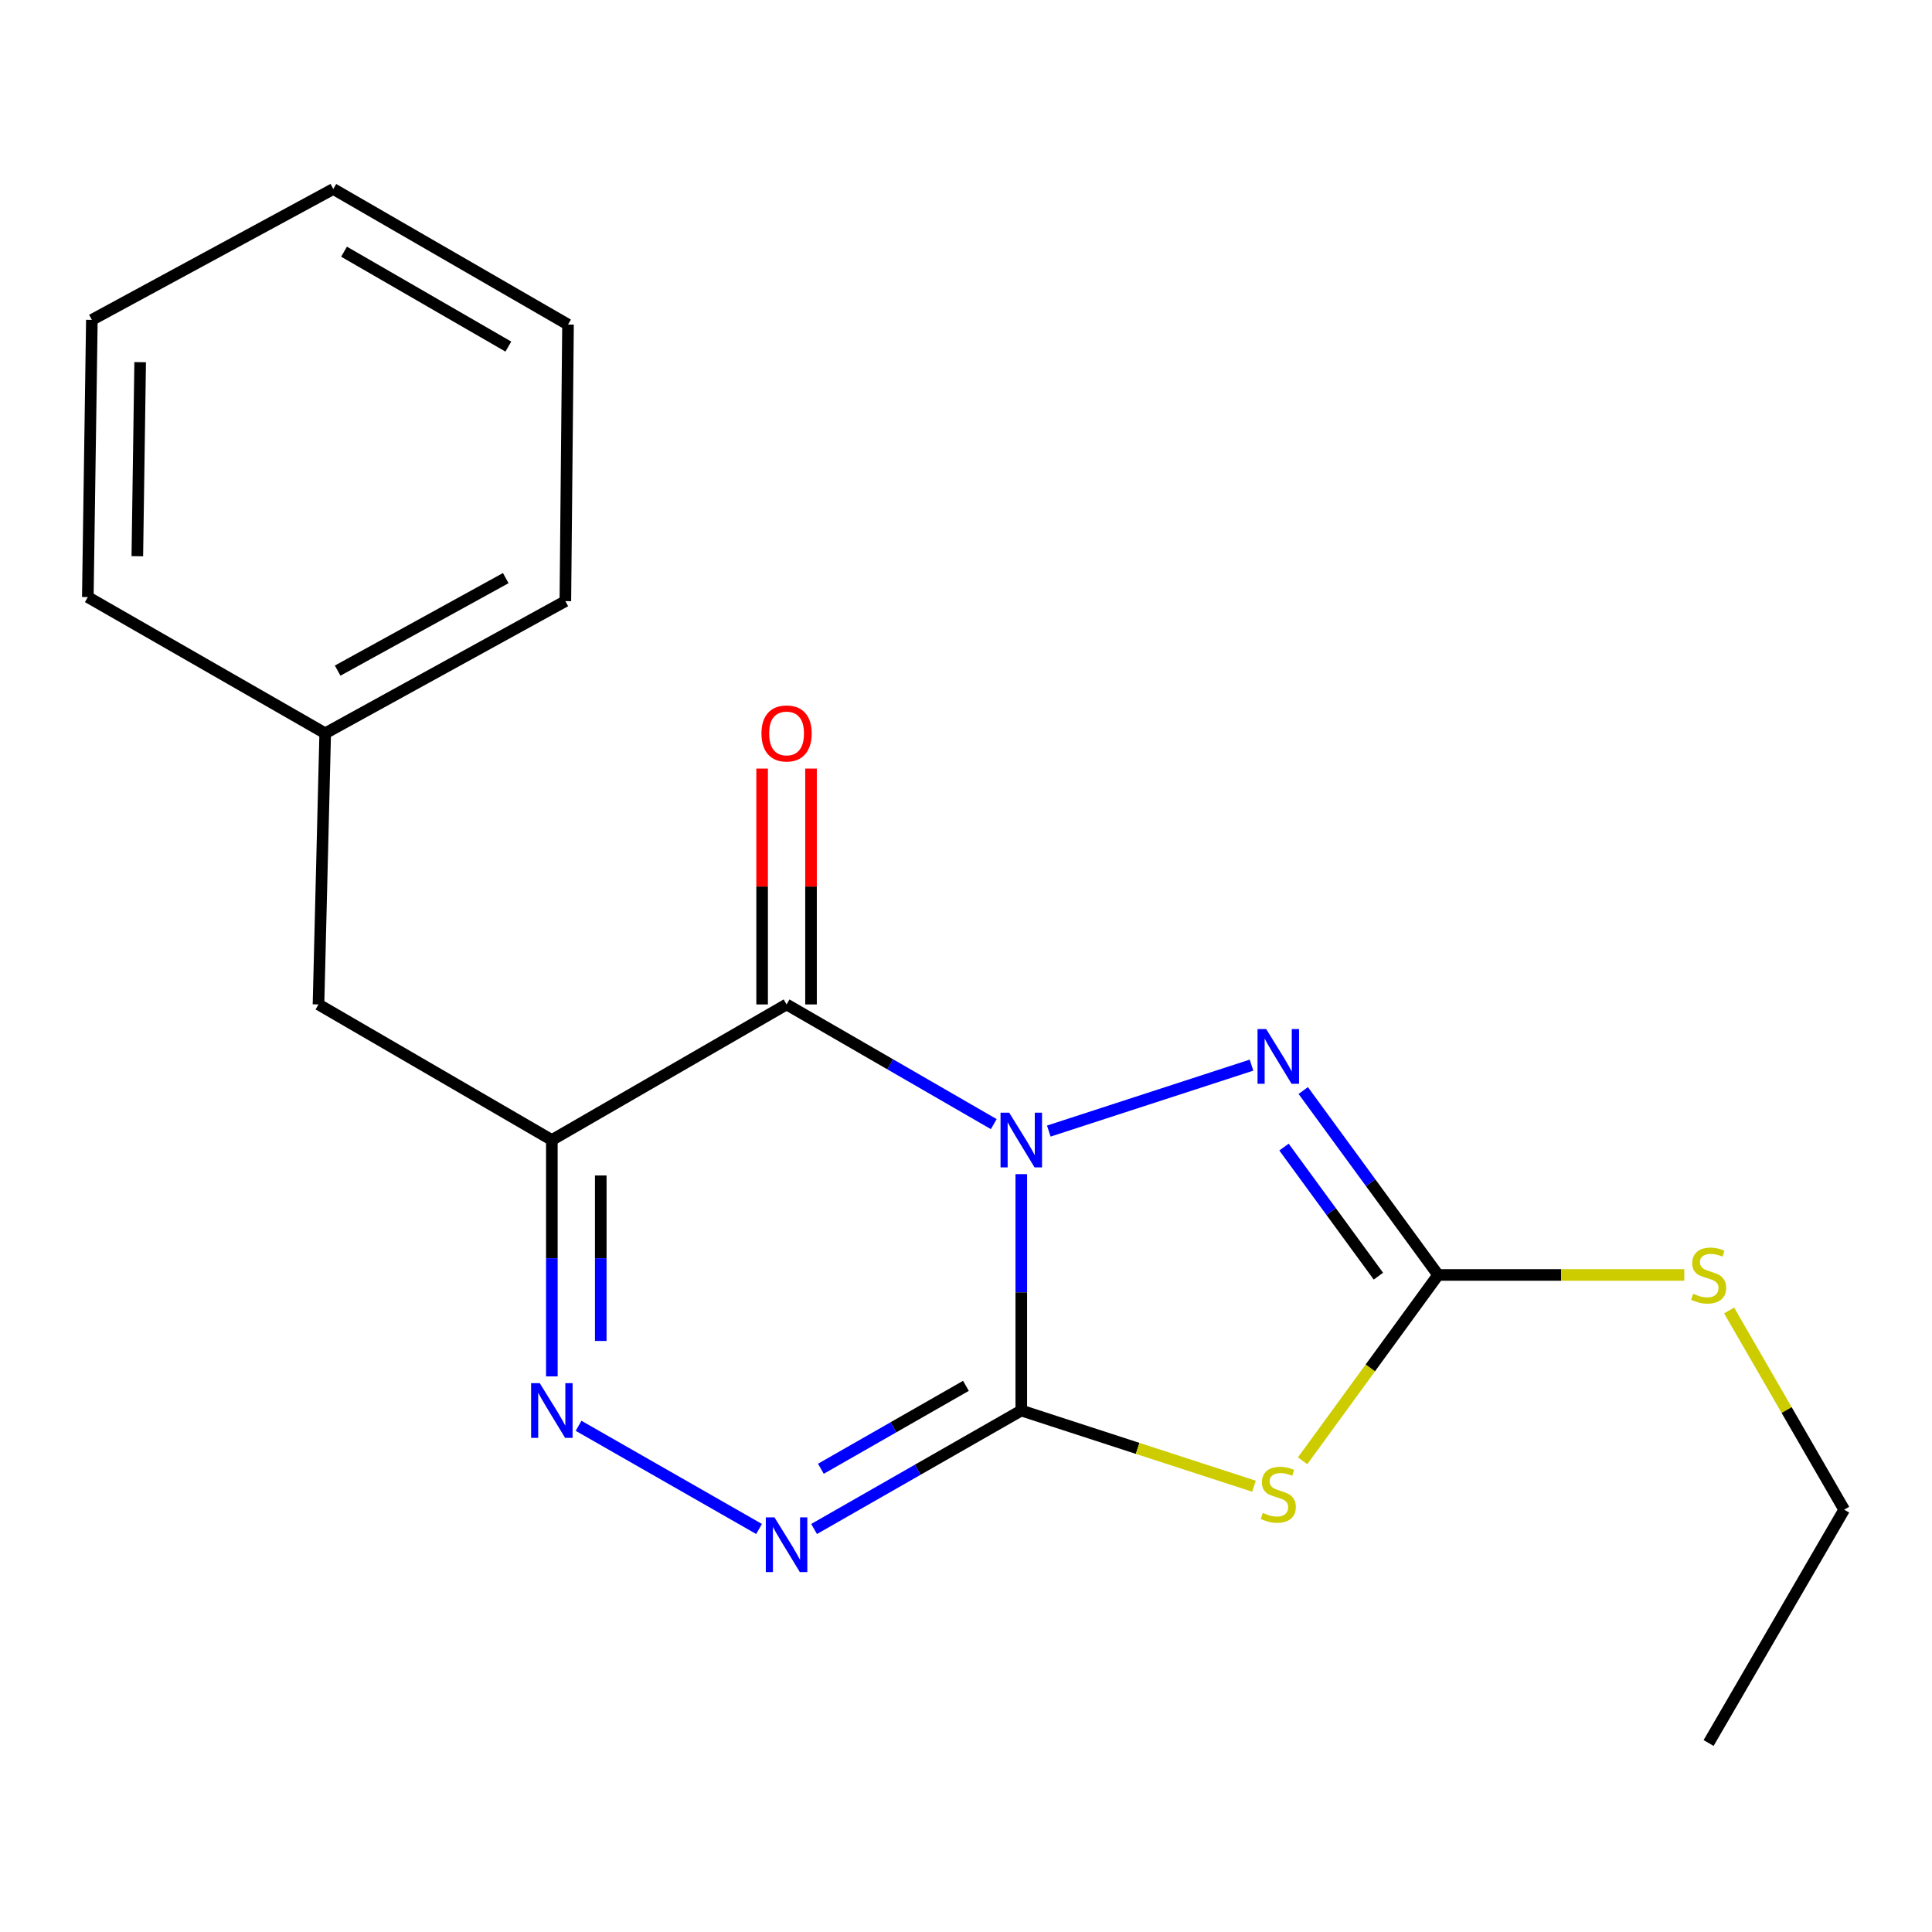 <?xml version='1.0' encoding='iso-8859-1'?>
<svg version='1.1' baseProfile='full'
              xmlns='http://www.w3.org/2000/svg'
                      xmlns:rdkit='http://www.rdkit.org/xml'
                      xmlns:xlink='http://www.w3.org/1999/xlink'
                  xml:space='preserve'
width='1000px' height='1000px' viewBox='0 0 1000 1000'>
<!-- END OF HEADER -->
<rect style='opacity:1.0;fill:#FFFFFF;stroke:none' width='1000' height='1000' x='0' y='0'> </rect>
<path class='bond-0' d='M 528.618,607.734 L 528.618,668.91' style='fill:none;fill-rule:evenodd;stroke:#0000FF;stroke-width:6px;stroke-linecap:butt;stroke-linejoin:miter;stroke-opacity:1' />
<path class='bond-0' d='M 528.618,668.91 L 528.618,730.085' style='fill:none;fill-rule:evenodd;stroke:#000000;stroke-width:6px;stroke-linecap:butt;stroke-linejoin:miter;stroke-opacity:1' />
<path class='bond-1' d='M 514.371,581.844 L 460.749,550.872' style='fill:none;fill-rule:evenodd;stroke:#0000FF;stroke-width:6px;stroke-linecap:butt;stroke-linejoin:miter;stroke-opacity:1' />
<path class='bond-1' d='M 460.749,550.872 L 407.128,519.899' style='fill:none;fill-rule:evenodd;stroke:#000000;stroke-width:6px;stroke-linecap:butt;stroke-linejoin:miter;stroke-opacity:1' />
<path class='bond-4' d='M 542.855,585.442 L 647.778,551.311' style='fill:none;fill-rule:evenodd;stroke:#0000FF;stroke-width:6px;stroke-linecap:butt;stroke-linejoin:miter;stroke-opacity:1' />
<path class='bond-2' d='M 528.618,730.085 L 588.841,749.676' style='fill:none;fill-rule:evenodd;stroke:#000000;stroke-width:6px;stroke-linecap:butt;stroke-linejoin:miter;stroke-opacity:1' />
<path class='bond-2' d='M 588.841,749.676 L 649.063,769.266' style='fill:none;fill-rule:evenodd;stroke:#CCCC00;stroke-width:6px;stroke-linecap:butt;stroke-linejoin:miter;stroke-opacity:1' />
<path class='bond-5' d='M 528.618,730.085 L 474.992,760.744' style='fill:none;fill-rule:evenodd;stroke:#000000;stroke-width:6px;stroke-linecap:butt;stroke-linejoin:miter;stroke-opacity:1' />
<path class='bond-5' d='M 474.992,760.744 L 421.366,791.402' style='fill:none;fill-rule:evenodd;stroke:#0000FF;stroke-width:6px;stroke-linecap:butt;stroke-linejoin:miter;stroke-opacity:1' />
<path class='bond-5' d='M 499.967,717.307 L 462.429,738.768' style='fill:none;fill-rule:evenodd;stroke:#000000;stroke-width:6px;stroke-linecap:butt;stroke-linejoin:miter;stroke-opacity:1' />
<path class='bond-5' d='M 462.429,738.768 L 424.89,760.229' style='fill:none;fill-rule:evenodd;stroke:#0000FF;stroke-width:6px;stroke-linecap:butt;stroke-linejoin:miter;stroke-opacity:1' />
<path class='bond-3' d='M 407.128,519.899 L 285.637,590.074' style='fill:none;fill-rule:evenodd;stroke:#000000;stroke-width:6px;stroke-linecap:butt;stroke-linejoin:miter;stroke-opacity:1' />
<path class='bond-9' d='M 419.784,519.899 L 419.784,458.859' style='fill:none;fill-rule:evenodd;stroke:#000000;stroke-width:6px;stroke-linecap:butt;stroke-linejoin:miter;stroke-opacity:1' />
<path class='bond-9' d='M 419.784,458.859 L 419.784,397.819' style='fill:none;fill-rule:evenodd;stroke:#FF0000;stroke-width:6px;stroke-linecap:butt;stroke-linejoin:miter;stroke-opacity:1' />
<path class='bond-9' d='M 394.471,519.899 L 394.471,458.859' style='fill:none;fill-rule:evenodd;stroke:#000000;stroke-width:6px;stroke-linecap:butt;stroke-linejoin:miter;stroke-opacity:1' />
<path class='bond-9' d='M 394.471,458.859 L 394.471,397.819' style='fill:none;fill-rule:evenodd;stroke:#FF0000;stroke-width:6px;stroke-linecap:butt;stroke-linejoin:miter;stroke-opacity:1' />
<path class='bond-19' d='M 674.231,756.09 L 709.295,708.001' style='fill:none;fill-rule:evenodd;stroke:#CCCC00;stroke-width:6px;stroke-linecap:butt;stroke-linejoin:miter;stroke-opacity:1' />
<path class='bond-19' d='M 709.295,708.001 L 744.359,659.911' style='fill:none;fill-rule:evenodd;stroke:#000000;stroke-width:6px;stroke-linecap:butt;stroke-linejoin:miter;stroke-opacity:1' />
<path class='bond-6' d='M 285.637,590.074 L 285.637,651.249' style='fill:none;fill-rule:evenodd;stroke:#000000;stroke-width:6px;stroke-linecap:butt;stroke-linejoin:miter;stroke-opacity:1' />
<path class='bond-6' d='M 285.637,651.249 L 285.637,712.425' style='fill:none;fill-rule:evenodd;stroke:#0000FF;stroke-width:6px;stroke-linecap:butt;stroke-linejoin:miter;stroke-opacity:1' />
<path class='bond-6' d='M 310.951,608.426 L 310.951,651.249' style='fill:none;fill-rule:evenodd;stroke:#000000;stroke-width:6px;stroke-linecap:butt;stroke-linejoin:miter;stroke-opacity:1' />
<path class='bond-6' d='M 310.951,651.249 L 310.951,694.072' style='fill:none;fill-rule:evenodd;stroke:#0000FF;stroke-width:6px;stroke-linecap:butt;stroke-linejoin:miter;stroke-opacity:1' />
<path class='bond-8' d='M 285.637,590.074 L 164.85,519.899' style='fill:none;fill-rule:evenodd;stroke:#000000;stroke-width:6px;stroke-linecap:butt;stroke-linejoin:miter;stroke-opacity:1' />
<path class='bond-7' d='M 674.558,564.465 L 709.459,612.188' style='fill:none;fill-rule:evenodd;stroke:#0000FF;stroke-width:6px;stroke-linecap:butt;stroke-linejoin:miter;stroke-opacity:1' />
<path class='bond-7' d='M 709.459,612.188 L 744.359,659.911' style='fill:none;fill-rule:evenodd;stroke:#000000;stroke-width:6px;stroke-linecap:butt;stroke-linejoin:miter;stroke-opacity:1' />
<path class='bond-7' d='M 664.596,593.725 L 689.026,627.131' style='fill:none;fill-rule:evenodd;stroke:#0000FF;stroke-width:6px;stroke-linecap:butt;stroke-linejoin:miter;stroke-opacity:1' />
<path class='bond-7' d='M 689.026,627.131 L 713.457,660.537' style='fill:none;fill-rule:evenodd;stroke:#000000;stroke-width:6px;stroke-linecap:butt;stroke-linejoin:miter;stroke-opacity:1' />
<path class='bond-20' d='M 392.889,791.402 L 299.466,737.991' style='fill:none;fill-rule:evenodd;stroke:#0000FF;stroke-width:6px;stroke-linecap:butt;stroke-linejoin:miter;stroke-opacity:1' />
<path class='bond-10' d='M 744.359,659.911 L 808.075,659.911' style='fill:none;fill-rule:evenodd;stroke:#000000;stroke-width:6px;stroke-linecap:butt;stroke-linejoin:miter;stroke-opacity:1' />
<path class='bond-10' d='M 808.075,659.911 L 871.791,659.911' style='fill:none;fill-rule:evenodd;stroke:#CCCC00;stroke-width:6px;stroke-linecap:butt;stroke-linejoin:miter;stroke-opacity:1' />
<path class='bond-11' d='M 164.85,519.899 L 168.323,379.55' style='fill:none;fill-rule:evenodd;stroke:#000000;stroke-width:6px;stroke-linecap:butt;stroke-linejoin:miter;stroke-opacity:1' />
<path class='bond-12' d='M 894.992,678.298 L 924.769,729.85' style='fill:none;fill-rule:evenodd;stroke:#CCCC00;stroke-width:6px;stroke-linecap:butt;stroke-linejoin:miter;stroke-opacity:1' />
<path class='bond-12' d='M 924.769,729.85 L 954.545,781.401' style='fill:none;fill-rule:evenodd;stroke:#000000;stroke-width:6px;stroke-linecap:butt;stroke-linejoin:miter;stroke-opacity:1' />
<path class='bond-13' d='M 168.323,379.55 L 292.626,311.147' style='fill:none;fill-rule:evenodd;stroke:#000000;stroke-width:6px;stroke-linecap:butt;stroke-linejoin:miter;stroke-opacity:1' />
<path class='bond-13' d='M 174.765,347.112 L 261.777,299.231' style='fill:none;fill-rule:evenodd;stroke:#000000;stroke-width:6px;stroke-linecap:butt;stroke-linejoin:miter;stroke-opacity:1' />
<path class='bond-14' d='M 168.323,379.55 L 45.455,309.052' style='fill:none;fill-rule:evenodd;stroke:#000000;stroke-width:6px;stroke-linecap:butt;stroke-linejoin:miter;stroke-opacity:1' />
<path class='bond-15' d='M 954.545,781.401 L 884.371,902.175' style='fill:none;fill-rule:evenodd;stroke:#000000;stroke-width:6px;stroke-linecap:butt;stroke-linejoin:miter;stroke-opacity:1' />
<path class='bond-17' d='M 292.626,311.147 L 294.005,168' style='fill:none;fill-rule:evenodd;stroke:#000000;stroke-width:6px;stroke-linecap:butt;stroke-linejoin:miter;stroke-opacity:1' />
<path class='bond-16' d='M 45.455,309.052 L 47.55,165.567' style='fill:none;fill-rule:evenodd;stroke:#000000;stroke-width:6px;stroke-linecap:butt;stroke-linejoin:miter;stroke-opacity:1' />
<path class='bond-16' d='M 71.08,287.899 L 72.546,187.459' style='fill:none;fill-rule:evenodd;stroke:#000000;stroke-width:6px;stroke-linecap:butt;stroke-linejoin:miter;stroke-opacity:1' />
<path class='bond-18' d='M 47.55,165.567 L 172.514,97.825' style='fill:none;fill-rule:evenodd;stroke:#000000;stroke-width:6px;stroke-linecap:butt;stroke-linejoin:miter;stroke-opacity:1' />
<path class='bond-21' d='M 294.005,168 L 172.514,97.825' style='fill:none;fill-rule:evenodd;stroke:#000000;stroke-width:6px;stroke-linecap:butt;stroke-linejoin:miter;stroke-opacity:1' />
<path class='bond-21' d='M 263.12,179.393 L 178.077,130.271' style='fill:none;fill-rule:evenodd;stroke:#000000;stroke-width:6px;stroke-linecap:butt;stroke-linejoin:miter;stroke-opacity:1' />
<path  class='atom-0' d='M 522.358 575.914
L 531.638 590.914
Q 532.558 592.394, 534.038 595.074
Q 535.518 597.754, 535.598 597.914
L 535.598 575.914
L 539.358 575.914
L 539.358 604.234
L 535.478 604.234
L 525.518 587.834
Q 524.358 585.914, 523.118 583.714
Q 521.918 581.514, 521.558 580.834
L 521.558 604.234
L 517.878 604.234
L 517.878 575.914
L 522.358 575.914
' fill='#0000FF'/>
<path  class='atom-3' d='M 653.641 783.077
Q 653.961 783.197, 655.281 783.757
Q 656.601 784.317, 658.041 784.677
Q 659.521 784.997, 660.961 784.997
Q 663.641 784.997, 665.201 783.717
Q 666.761 782.397, 666.761 780.117
Q 666.761 778.557, 665.961 777.597
Q 665.201 776.637, 664.001 776.117
Q 662.801 775.597, 660.801 774.997
Q 658.281 774.237, 656.761 773.517
Q 655.281 772.797, 654.201 771.277
Q 653.161 769.757, 653.161 767.197
Q 653.161 763.637, 655.561 761.437
Q 658.001 759.237, 662.801 759.237
Q 666.081 759.237, 669.801 760.797
L 668.881 763.877
Q 665.481 762.477, 662.921 762.477
Q 660.161 762.477, 658.641 763.637
Q 657.121 764.757, 657.161 766.717
Q 657.161 768.237, 657.921 769.157
Q 658.721 770.077, 659.841 770.597
Q 661.001 771.117, 662.921 771.717
Q 665.481 772.517, 667.001 773.317
Q 668.521 774.117, 669.601 775.757
Q 670.721 777.357, 670.721 780.117
Q 670.721 784.037, 668.081 786.157
Q 665.481 788.237, 661.121 788.237
Q 658.601 788.237, 656.681 787.677
Q 654.801 787.157, 652.561 786.237
L 653.641 783.077
' fill='#CCCC00'/>
<path  class='atom-5' d='M 655.381 532.642
L 664.661 547.642
Q 665.581 549.122, 667.061 551.802
Q 668.541 554.482, 668.621 554.642
L 668.621 532.642
L 672.381 532.642
L 672.381 560.962
L 668.501 560.962
L 658.541 544.562
Q 657.381 542.642, 656.141 540.442
Q 654.941 538.242, 654.581 537.562
L 654.581 560.962
L 650.901 560.962
L 650.901 532.642
L 655.381 532.642
' fill='#0000FF'/>
<path  class='atom-6' d='M 400.868 785.383
L 410.148 800.383
Q 411.068 801.863, 412.548 804.543
Q 414.028 807.223, 414.108 807.383
L 414.108 785.383
L 417.868 785.383
L 417.868 813.703
L 413.988 813.703
L 404.028 797.303
Q 402.868 795.383, 401.628 793.183
Q 400.428 790.983, 400.068 790.303
L 400.068 813.703
L 396.388 813.703
L 396.388 785.383
L 400.868 785.383
' fill='#0000FF'/>
<path  class='atom-7' d='M 279.377 715.925
L 288.657 730.925
Q 289.577 732.405, 291.057 735.085
Q 292.537 737.765, 292.617 737.925
L 292.617 715.925
L 296.377 715.925
L 296.377 744.245
L 292.497 744.245
L 282.537 727.845
Q 281.377 725.925, 280.137 723.725
Q 278.937 721.525, 278.577 720.845
L 278.577 744.245
L 274.897 744.245
L 274.897 715.925
L 279.377 715.925
' fill='#0000FF'/>
<path  class='atom-10' d='M 394.128 379.63
Q 394.128 372.83, 397.488 369.03
Q 400.848 365.23, 407.128 365.23
Q 413.408 365.23, 416.768 369.03
Q 420.128 372.83, 420.128 379.63
Q 420.128 386.51, 416.728 390.43
Q 413.328 394.31, 407.128 394.31
Q 400.888 394.31, 397.488 390.43
Q 394.128 386.55, 394.128 379.63
M 407.128 391.11
Q 411.448 391.11, 413.768 388.23
Q 416.128 385.31, 416.128 379.63
Q 416.128 374.07, 413.768 371.27
Q 411.448 368.43, 407.128 368.43
Q 402.808 368.43, 400.448 371.23
Q 398.128 374.03, 398.128 379.63
Q 398.128 385.35, 400.448 388.23
Q 402.808 391.11, 407.128 391.11
' fill='#FF0000'/>
<path  class='atom-11' d='M 876.371 669.631
Q 876.691 669.751, 878.011 670.311
Q 879.331 670.871, 880.771 671.231
Q 882.251 671.551, 883.691 671.551
Q 886.371 671.551, 887.931 670.271
Q 889.491 668.951, 889.491 666.671
Q 889.491 665.111, 888.691 664.151
Q 887.931 663.191, 886.731 662.671
Q 885.531 662.151, 883.531 661.551
Q 881.011 660.791, 879.491 660.071
Q 878.011 659.351, 876.931 657.831
Q 875.891 656.311, 875.891 653.751
Q 875.891 650.191, 878.291 647.991
Q 880.731 645.791, 885.531 645.791
Q 888.811 645.791, 892.531 647.351
L 891.611 650.431
Q 888.211 649.031, 885.651 649.031
Q 882.891 649.031, 881.371 650.191
Q 879.851 651.311, 879.891 653.271
Q 879.891 654.791, 880.651 655.711
Q 881.451 656.631, 882.571 657.151
Q 883.731 657.671, 885.651 658.271
Q 888.211 659.071, 889.731 659.871
Q 891.251 660.671, 892.331 662.311
Q 893.451 663.911, 893.451 666.671
Q 893.451 670.591, 890.811 672.711
Q 888.211 674.791, 883.851 674.791
Q 881.331 674.791, 879.411 674.231
Q 877.531 673.711, 875.291 672.791
L 876.371 669.631
' fill='#CCCC00'/>
</svg>
